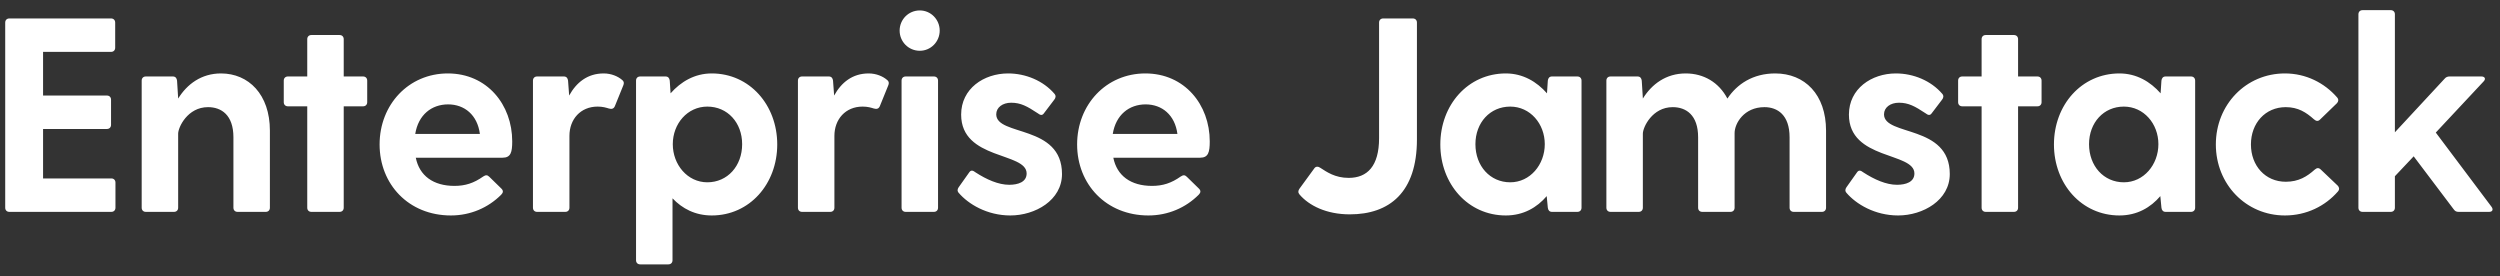 <svg width="190" height="21" viewBox="0 0 190 21" fill="none" xmlns="http://www.w3.org/2000/svg">
<rect x="0" y="0" width="190" height="21" fill="#333333" stroke="none"/>
<path d="M8.46 13.561H3.273V9.802H8.124C8.313 9.802 8.439 9.676 8.439 9.487V7.576C8.439 7.387 8.313 7.261 8.124 7.261H3.273V3.943H8.439C8.628 3.943 8.754 3.817 8.754 3.628V1.717C8.754 1.528 8.628 1.402 8.439 1.402H0.711C0.522 1.402 0.396 1.528 0.396 1.717V15.787C0.396 15.976 0.522 16.102 0.711 16.102H8.46C8.649 16.102 8.775 15.976 8.775 15.787V13.876C8.775 13.687 8.649 13.561 8.46 13.561ZM16.795 5.581C15.304 5.581 14.212 6.4 13.54 7.492V7.471L13.456 6.127C13.435 5.938 13.33 5.812 13.141 5.812H11.083C10.894 5.812 10.768 5.938 10.768 6.127V15.787C10.768 15.976 10.894 16.102 11.083 16.102H13.225C13.414 16.102 13.54 15.976 13.54 15.787V10.159C13.54 9.676 14.254 8.143 15.808 8.143C16.816 8.143 17.74 8.731 17.74 10.432V15.787C17.74 15.976 17.866 16.102 18.055 16.102H20.197C20.386 16.102 20.512 15.976 20.512 15.787V9.928C20.512 7.177 18.895 5.581 16.795 5.581ZM27.593 5.812H26.123V2.977C26.123 2.788 25.997 2.662 25.808 2.662H23.666C23.477 2.662 23.351 2.788 23.351 2.977V5.812H21.881C21.692 5.812 21.566 5.938 21.566 6.127V7.765C21.566 7.954 21.692 8.08 21.881 8.08H23.351V15.787C23.351 15.976 23.477 16.102 23.666 16.102H25.808C25.997 16.102 26.123 15.976 26.123 15.787V8.08H27.593C27.782 8.08 27.908 7.954 27.908 7.765V6.127C27.908 5.938 27.782 5.812 27.593 5.812ZM38.929 10.747C38.929 7.954 37.018 5.581 34.036 5.581C31.054 5.581 28.849 7.954 28.849 10.978C28.849 14.002 31.054 16.375 34.267 16.375C35.758 16.375 37.102 15.787 38.089 14.8C38.257 14.632 38.257 14.485 38.11 14.338L37.186 13.435C37.039 13.288 36.913 13.288 36.724 13.414C36.01 13.918 35.359 14.128 34.54 14.128C32.923 14.128 31.873 13.351 31.6 11.986H38.194C38.824 11.986 38.929 11.566 38.929 10.747ZM34.057 7.933C35.296 7.933 36.283 8.731 36.472 10.18H31.558C31.789 8.731 32.797 7.933 34.057 7.933ZM47.267 6.064C46.973 5.812 46.469 5.581 45.881 5.581C44.642 5.581 43.802 6.274 43.256 7.261L43.172 6.127C43.151 5.938 43.046 5.812 42.857 5.812H40.82C40.631 5.812 40.505 5.938 40.505 6.127V15.787C40.505 15.976 40.631 16.102 40.82 16.102H42.962C43.151 16.102 43.277 15.976 43.277 15.787V10.327C43.277 9.067 44.117 8.101 45.419 8.101C45.818 8.101 46.07 8.185 46.28 8.248C46.49 8.311 46.658 8.269 46.742 8.038L47.372 6.484C47.435 6.337 47.435 6.19 47.267 6.064ZM54.093 5.581C52.791 5.581 51.741 6.211 50.964 7.093L50.901 6.127C50.88 5.938 50.775 5.812 50.586 5.812H48.654C48.465 5.812 48.339 5.938 48.339 6.127V19.777C48.339 19.966 48.465 20.092 48.654 20.092H50.796C50.985 20.092 51.111 19.966 51.111 19.777V15.073C51.846 15.85 52.833 16.375 54.093 16.375C56.97 16.375 59.07 13.981 59.07 10.978C59.07 7.975 56.97 5.581 54.093 5.581ZM53.757 13.855C52.245 13.855 51.132 12.511 51.132 10.957C51.132 9.403 52.245 8.101 53.757 8.101C55.29 8.101 56.403 9.319 56.403 10.957C56.403 12.616 55.29 13.855 53.757 13.855ZM67.405 6.064C67.111 5.812 66.607 5.581 66.019 5.581C64.78 5.581 63.94 6.274 63.394 7.261L63.31 6.127C63.289 5.938 63.184 5.812 62.995 5.812H60.958C60.769 5.812 60.643 5.938 60.643 6.127V15.787C60.643 15.976 60.769 16.102 60.958 16.102H63.1C63.289 16.102 63.415 15.976 63.415 15.787V10.327C63.415 9.067 64.255 8.101 65.557 8.101C65.956 8.101 66.208 8.185 66.418 8.248C66.628 8.311 66.796 8.269 66.88 8.038L67.51 6.484C67.573 6.337 67.573 6.19 67.405 6.064ZM69.905 3.859C70.745 3.859 71.417 3.166 71.417 2.326C71.417 1.486 70.745 0.793 69.905 0.793C69.044 0.793 68.372 1.486 68.372 2.326C68.372 3.166 69.044 3.859 69.905 3.859ZM68.519 6.127V15.787C68.519 15.976 68.645 16.102 68.834 16.102H70.976C71.165 16.102 71.291 15.976 71.291 15.787V6.127C71.291 5.938 71.165 5.812 70.976 5.812H68.834C68.645 5.812 68.519 5.938 68.519 6.127ZM75.714 8.689C75.714 8.164 76.197 7.807 76.848 7.807C77.583 7.807 78.066 8.08 78.864 8.605C79.053 8.752 79.2 8.794 79.326 8.626L80.124 7.576C80.229 7.45 80.271 7.282 80.145 7.135C79.284 6.127 77.94 5.581 76.617 5.581C74.769 5.581 73.047 6.736 73.047 8.71C73.047 12.175 78.024 11.545 78.024 13.183C78.024 13.834 77.373 14.044 76.701 14.044C75.882 14.044 74.979 13.645 74.139 13.099C73.95 12.952 73.803 12.91 73.677 13.078L72.858 14.233C72.774 14.359 72.732 14.506 72.858 14.653C73.593 15.514 75.021 16.375 76.785 16.375C78.675 16.375 80.712 15.22 80.712 13.225C80.712 9.445 75.714 10.369 75.714 8.689ZM91.941 10.747C91.941 7.954 90.03 5.581 87.048 5.581C84.066 5.581 81.861 7.954 81.861 10.978C81.861 14.002 84.066 16.375 87.279 16.375C88.77 16.375 90.114 15.787 91.101 14.8C91.269 14.632 91.269 14.485 91.122 14.338L90.198 13.435C90.051 13.288 89.925 13.288 89.736 13.414C89.022 13.918 88.371 14.128 87.552 14.128C85.935 14.128 84.885 13.351 84.612 11.986H91.206C91.836 11.986 91.941 11.566 91.941 10.747ZM87.069 7.933C88.308 7.933 89.295 8.731 89.484 10.18H84.57C84.801 8.731 85.809 7.933 87.069 7.933ZM99.896 12.784L98.762 14.338C98.657 14.485 98.636 14.632 98.762 14.779C99.476 15.619 100.799 16.291 102.584 16.291C105.608 16.291 107.687 14.611 107.687 10.6V1.717C107.687 1.528 107.561 1.402 107.372 1.402H105.125C104.936 1.402 104.81 1.528 104.81 1.717V10.495C104.81 12.637 103.907 13.519 102.5 13.519C101.45 13.519 100.82 13.057 100.358 12.763C100.19 12.637 100.001 12.637 99.896 12.784ZM119.881 5.812H117.949C117.76 5.812 117.655 5.938 117.634 6.127L117.571 7.093C116.794 6.211 115.744 5.581 114.442 5.581C111.565 5.581 109.465 7.975 109.465 10.978C109.465 13.981 111.565 16.375 114.442 16.375C115.786 16.375 116.815 15.766 117.55 14.905L117.634 15.787C117.655 15.976 117.76 16.102 117.949 16.102H119.881C120.07 16.102 120.196 15.976 120.196 15.787V6.127C120.196 5.938 120.07 5.812 119.881 5.812ZM114.778 13.855C113.245 13.855 112.132 12.616 112.132 10.957C112.132 9.319 113.245 8.101 114.778 8.101C116.29 8.101 117.403 9.403 117.403 10.957C117.403 12.511 116.29 13.855 114.778 13.855ZM134.916 5.581C133.236 5.581 132.018 6.379 131.283 7.492C130.632 6.253 129.477 5.581 128.112 5.581C126.621 5.581 125.529 6.4 124.857 7.492V7.471L124.773 6.127C124.752 5.938 124.647 5.812 124.458 5.812H122.4C122.211 5.812 122.085 5.938 122.085 6.127V15.787C122.085 15.976 122.211 16.102 122.4 16.102H124.542C124.731 16.102 124.857 15.976 124.857 15.787V10.159C124.857 9.676 125.571 8.143 127.125 8.143C128.133 8.143 129.057 8.731 129.057 10.432V15.787C129.057 15.976 129.183 16.102 129.372 16.102H131.514C131.703 16.102 131.829 15.976 131.829 15.787V10.117C131.829 9.382 132.543 8.143 134.097 8.143C135.084 8.143 136.008 8.731 136.008 10.432V15.787C136.008 15.976 136.134 16.102 136.323 16.102H138.465C138.654 16.102 138.78 15.976 138.78 15.787V9.928C138.78 7.177 137.163 5.581 134.916 5.581ZM143.185 8.689C143.185 8.164 143.668 7.807 144.319 7.807C145.054 7.807 145.537 8.08 146.335 8.605C146.524 8.752 146.671 8.794 146.797 8.626L147.595 7.576C147.7 7.45 147.742 7.282 147.616 7.135C146.755 6.127 145.411 5.581 144.088 5.581C142.24 5.581 140.518 6.736 140.518 8.71C140.518 12.175 145.495 11.545 145.495 13.183C145.495 13.834 144.844 14.044 144.172 14.044C143.353 14.044 142.45 13.645 141.61 13.099C141.421 12.952 141.274 12.91 141.148 13.078L140.329 14.233C140.245 14.359 140.203 14.506 140.329 14.653C141.064 15.514 142.492 16.375 144.256 16.375C146.146 16.375 148.183 15.22 148.183 13.225C148.183 9.445 143.185 10.369 143.185 8.689ZM154.844 5.812H153.374V2.977C153.374 2.788 153.248 2.662 153.059 2.662H150.917C150.728 2.662 150.602 2.788 150.602 2.977V5.812H149.132C148.943 5.812 148.817 5.938 148.817 6.127V7.765C148.817 7.954 148.943 8.08 149.132 8.08H150.602V15.787C150.602 15.976 150.728 16.102 150.917 16.102H153.059C153.248 16.102 153.374 15.976 153.374 15.787V8.08H154.844C155.033 8.08 155.159 7.954 155.159 7.765V6.127C155.159 5.938 155.033 5.812 154.844 5.812ZM166.516 5.812H164.584C164.395 5.812 164.29 5.938 164.269 6.127L164.206 7.093C163.429 6.211 162.379 5.581 161.077 5.581C158.2 5.581 156.1 7.975 156.1 10.978C156.1 13.981 158.2 16.375 161.077 16.375C162.421 16.375 163.45 15.766 164.185 14.905L164.269 15.787C164.29 15.976 164.395 16.102 164.584 16.102H166.516C166.705 16.102 166.831 15.976 166.831 15.787V6.127C166.831 5.938 166.705 5.812 166.516 5.812ZM161.413 13.855C159.88 13.855 158.767 12.616 158.767 10.957C158.767 9.319 159.88 8.101 161.413 8.101C162.925 8.101 164.038 9.403 164.038 10.957C164.038 12.511 162.925 13.855 161.413 13.855ZM173.717 13.813C172.163 13.813 171.071 12.595 171.071 10.978C171.071 9.361 172.163 8.143 173.717 8.143C174.662 8.143 175.271 8.542 175.859 9.067C176.027 9.214 176.174 9.235 176.321 9.088L177.602 7.849C177.728 7.723 177.749 7.555 177.623 7.408C176.657 6.295 175.25 5.581 173.654 5.581C170.693 5.581 168.404 7.954 168.404 10.978C168.404 14.002 170.693 16.375 173.654 16.375C175.292 16.375 176.72 15.661 177.686 14.548C177.812 14.401 177.791 14.233 177.665 14.107L176.384 12.889C176.237 12.742 176.09 12.742 175.922 12.889C175.334 13.414 174.704 13.813 173.717 13.813ZM189.362 15.724L185.12 10.075L188.753 6.19C188.942 6.001 188.858 5.812 188.585 5.812H186.17C186.023 5.812 185.897 5.854 185.792 5.98L182.012 10.054V1.087C182.012 0.898 181.886 0.772 181.697 0.772H179.555C179.366 0.772 179.24 0.898 179.24 1.087V15.787C179.24 15.976 179.366 16.102 179.555 16.102H181.697C181.886 16.102 182.012 15.976 182.012 15.787V13.393L183.44 11.881L186.485 15.913C186.59 16.06 186.695 16.102 186.863 16.102H189.173C189.425 16.102 189.509 15.934 189.362 15.724Z" fill="white"/>
</svg>
